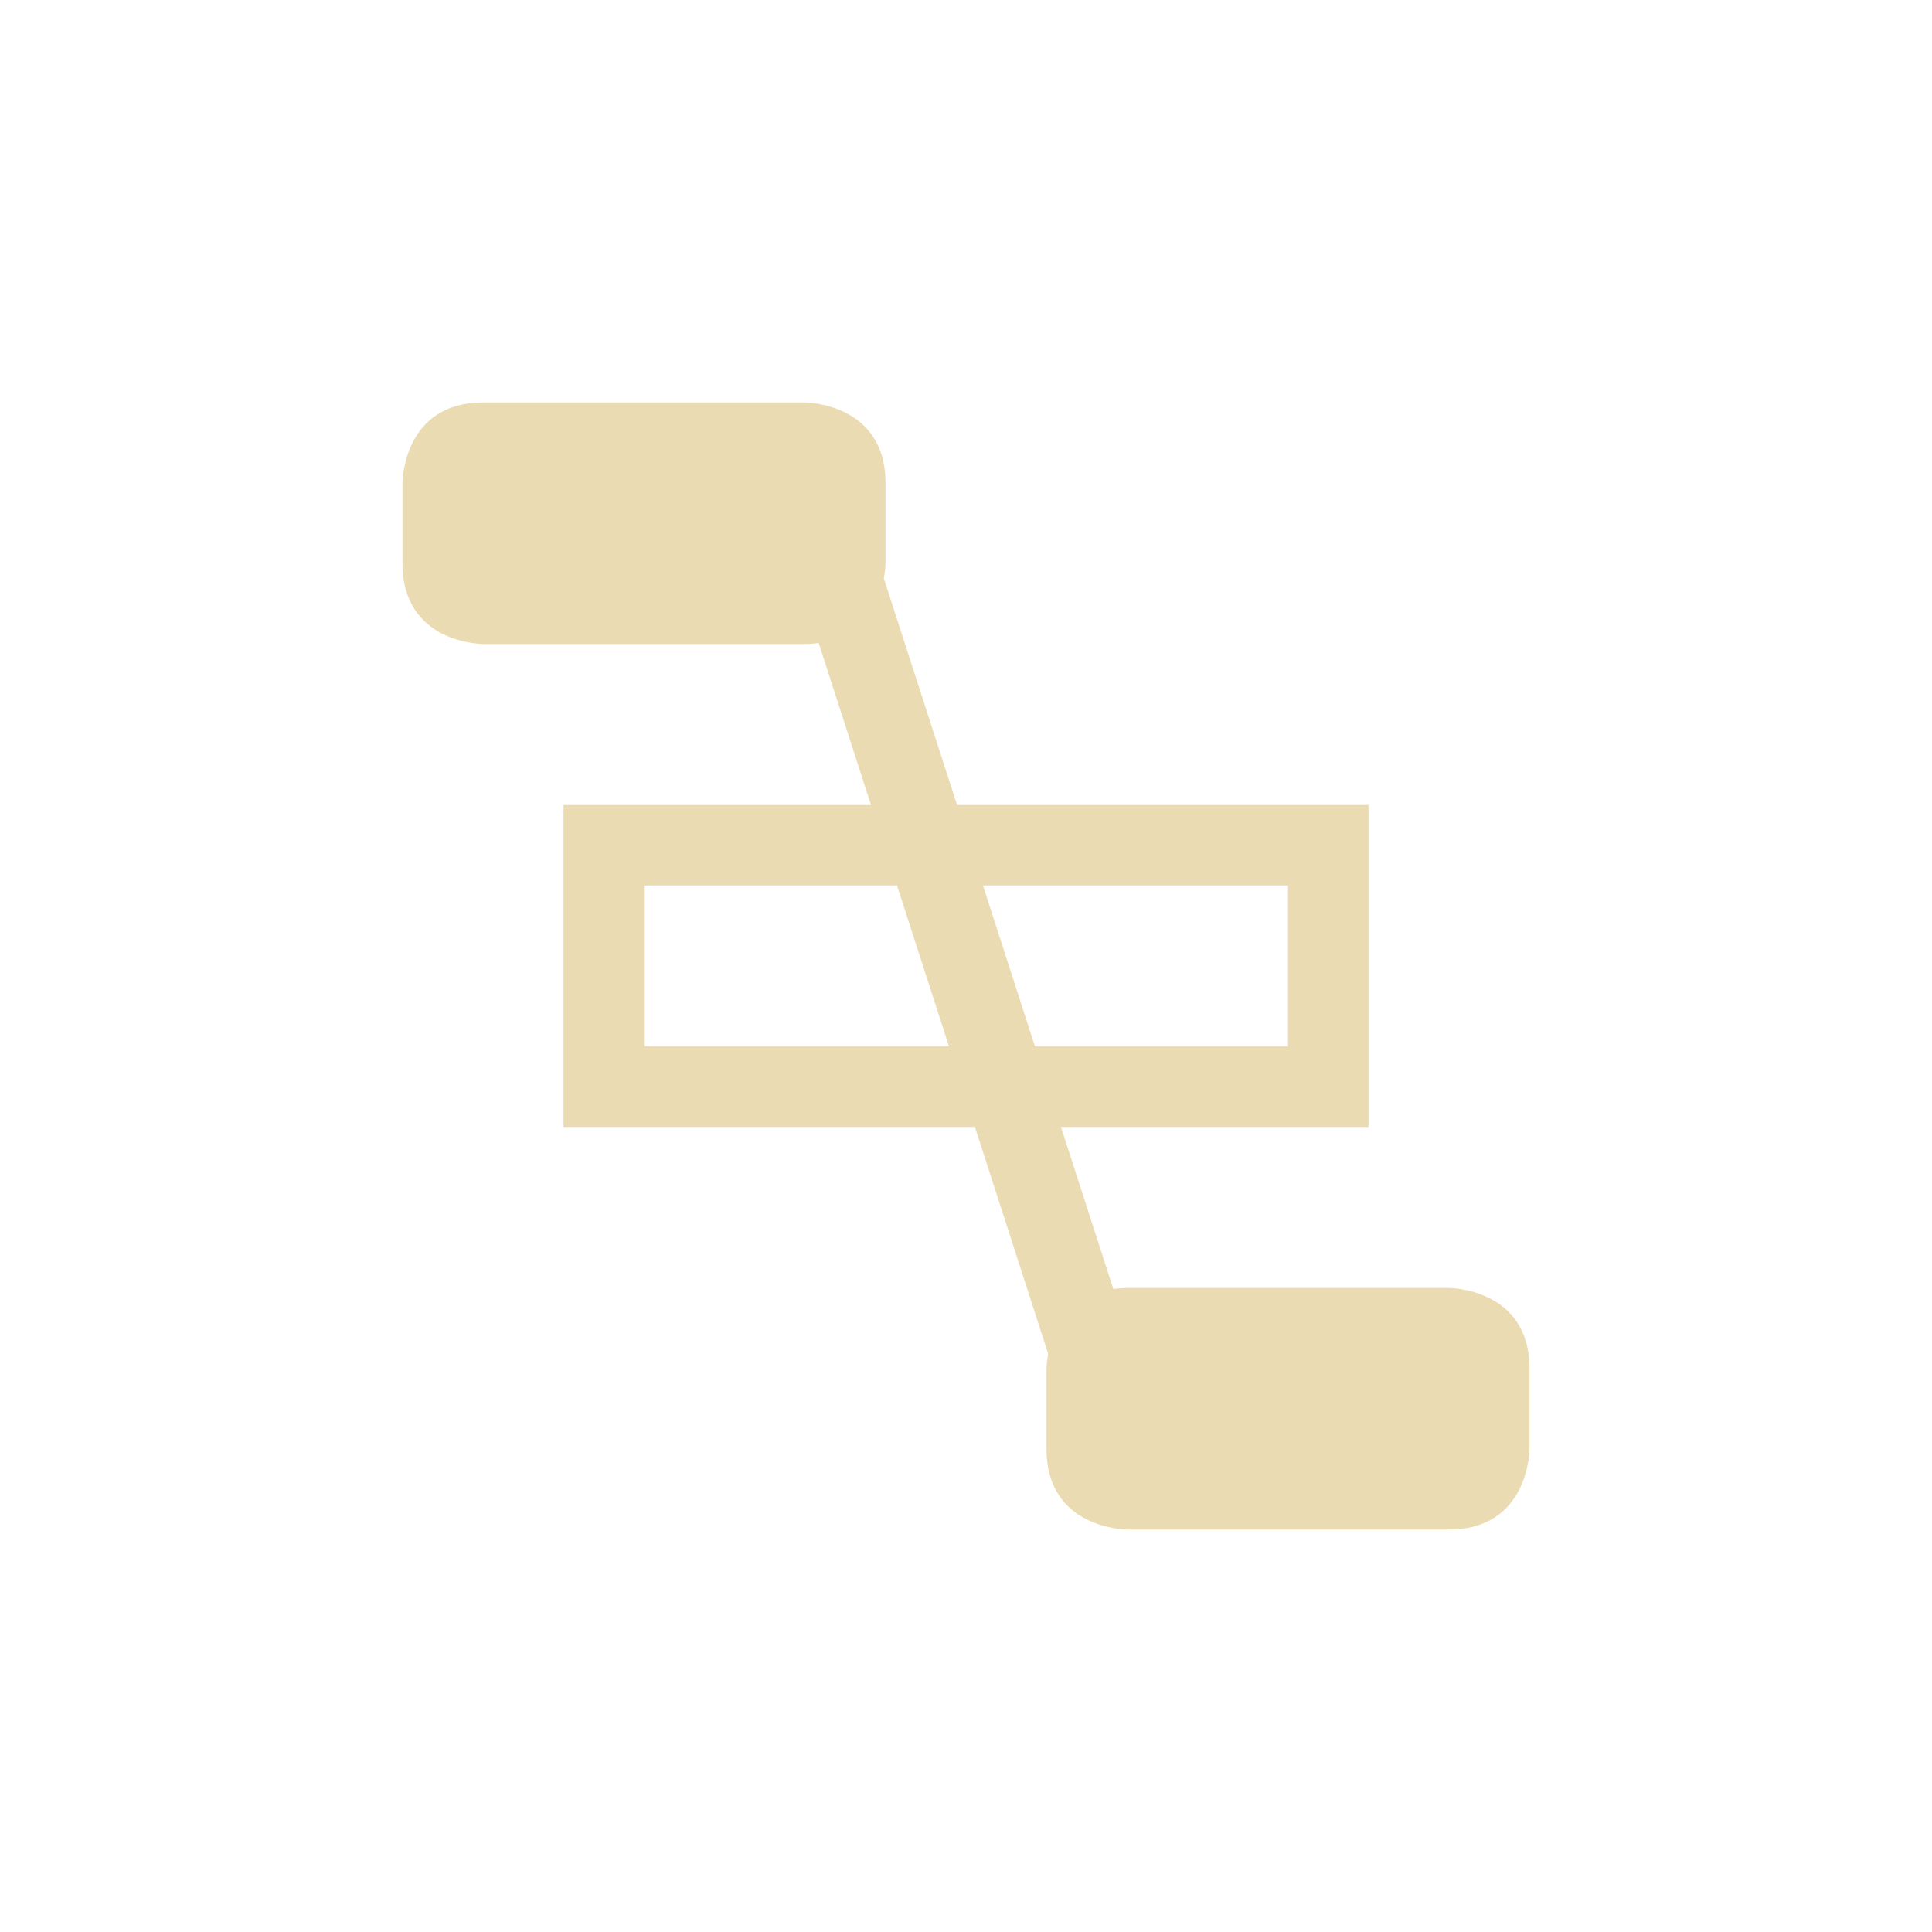 <svg width="24" height="24" version="1.1" xmlns="http://www.w3.org/2000/svg">
  <defs>
    <style type="text/css">.ColorScheme-Text { color:#ebdbb2; } .ColorScheme-Highlight { color:#458588; }</style>
  </defs>
  <path class="ColorScheme-Text" d="m6 5c-1 0-1 1-1 1v1c0 1 1 1 1 1h4c0.06 0 0.117-0.005 0.17-0.012l0.65 2.012h-3.82v4h5.111l0.91 2.818c-0.02 0.106-0.021 0.182-0.021 0.182v1c0 1 1 1 1 1h4c1 0 1-1 1-1v-1c0-1-1-1-1-1h-4c-0.06 0-0.117 0.005-0.17 0.012l-0.65-2.012h3.82v-4h-5.111l-0.91-2.816c0.02-0.107 0.021-0.184 0.021-0.184v-1c0-1-1-1-1-1zm2 6h3.143l0.646 2h-3.789v-2zm4.211 0h3.789v2h-3.143l-0.646-2z" fill="currentColor"/>
</svg>
